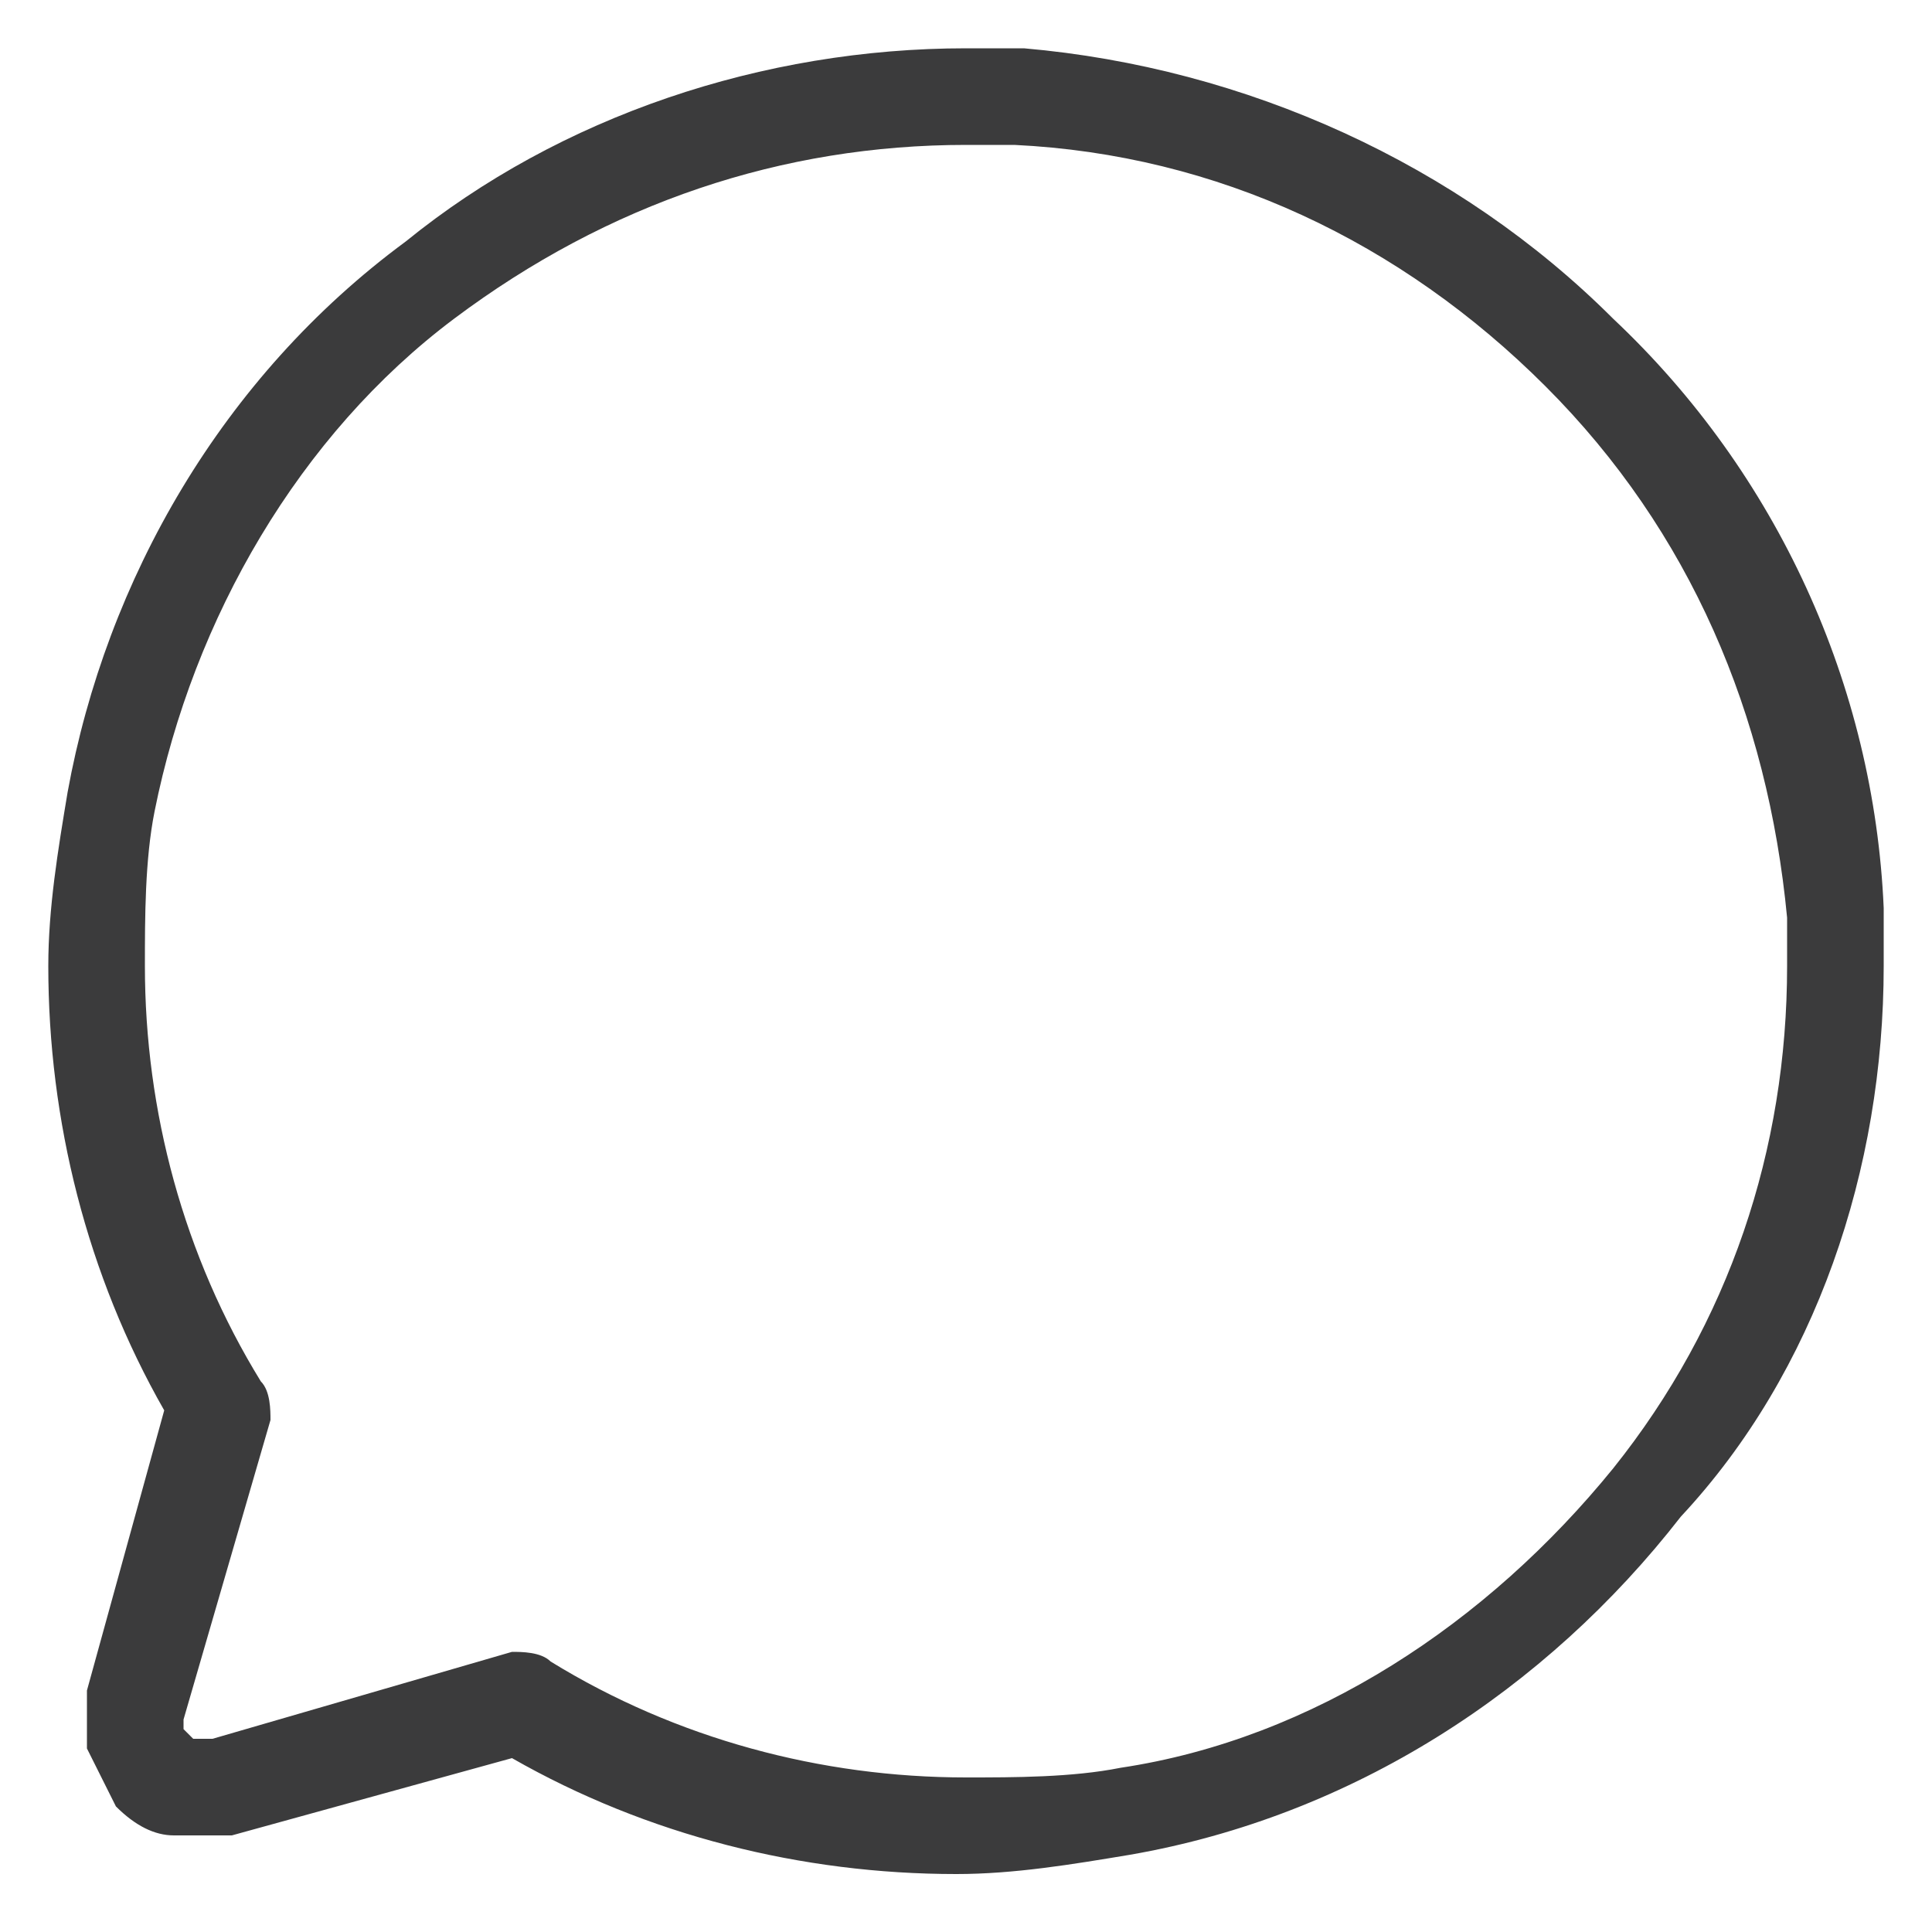 <?xml version="1.0" encoding="UTF-8"?> <!-- Generator: Adobe Illustrator 21.0.0, SVG Export Plug-In . SVG Version: 6.00 Build 0) --> <svg xmlns="http://www.w3.org/2000/svg" xmlns:xlink="http://www.w3.org/1999/xlink" id="Слой_1" x="0px" y="0px" viewBox="0 0 20 20" style="enable-background:new 0 0 20 20;" xml:space="preserve"> <style type="text/css"> .st0{fill:#3B3B3C;} </style> <g> <path class="st0" d="M19.5,10c0-0.2,0-0.4,0-0.6v0c-0.1-2.3-1.1-4.5-2.8-6.1l0,0c-1.6-1.6-3.8-2.6-6.1-2.8h0c-0.2,0-0.4,0-0.6,0 c-2.1,0-4.2,0.7-5.8,2l0,0C2.3,3.9,1.1,6,0.7,8.2C0.6,8.8,0.5,9.4,0.5,10c0,1.6,0.4,3.2,1.2,4.6l-0.8,2.9c0,0.1,0,0.2,0,0.3 c0,0.1,0,0.2,0,0.3c0.1,0.2,0.2,0.4,0.3,0.6c0.2,0.2,0.4,0.3,0.6,0.3c0.1,0,0.2,0,0.3,0c0.1,0,0.2,0,0.3,0l0,0l2.9-0.8 c1.4,0.8,3,1.2,4.6,1.2c0.6,0,1.2-0.1,1.8-0.2c2.3-0.4,4.3-1.7,5.7-3.5l0,0C18.8,14.2,19.5,12.1,19.5,10z M16.7,15.2L16.7,15.2 c-1.3,1.6-3.1,2.8-5.1,3.1c-0.5,0.1-1.1,0.1-1.6,0.1c-1.5,0-3-0.4-4.3-1.2c-0.1-0.1-0.3-0.1-0.4-0.1l-3.1,0.9l0,0l-0.1,0l-0.1,0 l-0.1-0.1L1.9,18l0,0l0-0.1l0-0.1l0,0l0.9-3.1c0-0.1,0-0.3-0.1-0.4C1.9,13,1.5,11.5,1.5,10c0-0.5,0-1.1,0.1-1.6 c0.4-2,1.5-3.9,3.1-5.1l0,0C6.3,2.1,8.1,1.5,10,1.5c0.2,0,0.4,0,0.5,0h0c2.1,0.1,4,1,5.5,2.5c1.5,1.5,2.3,3.4,2.5,5.5v0 c0,0.2,0,0.4,0,0.5C18.5,11.9,17.9,13.7,16.7,15.2z"></path> <polygon class="st0" points="0.9,18.2 0.9,18.2 0.9,18.2 "></polygon> <polygon class="st0" points="0.9,17.6 0.9,17.6 0.9,17.6 "></polygon> </g> </svg> 